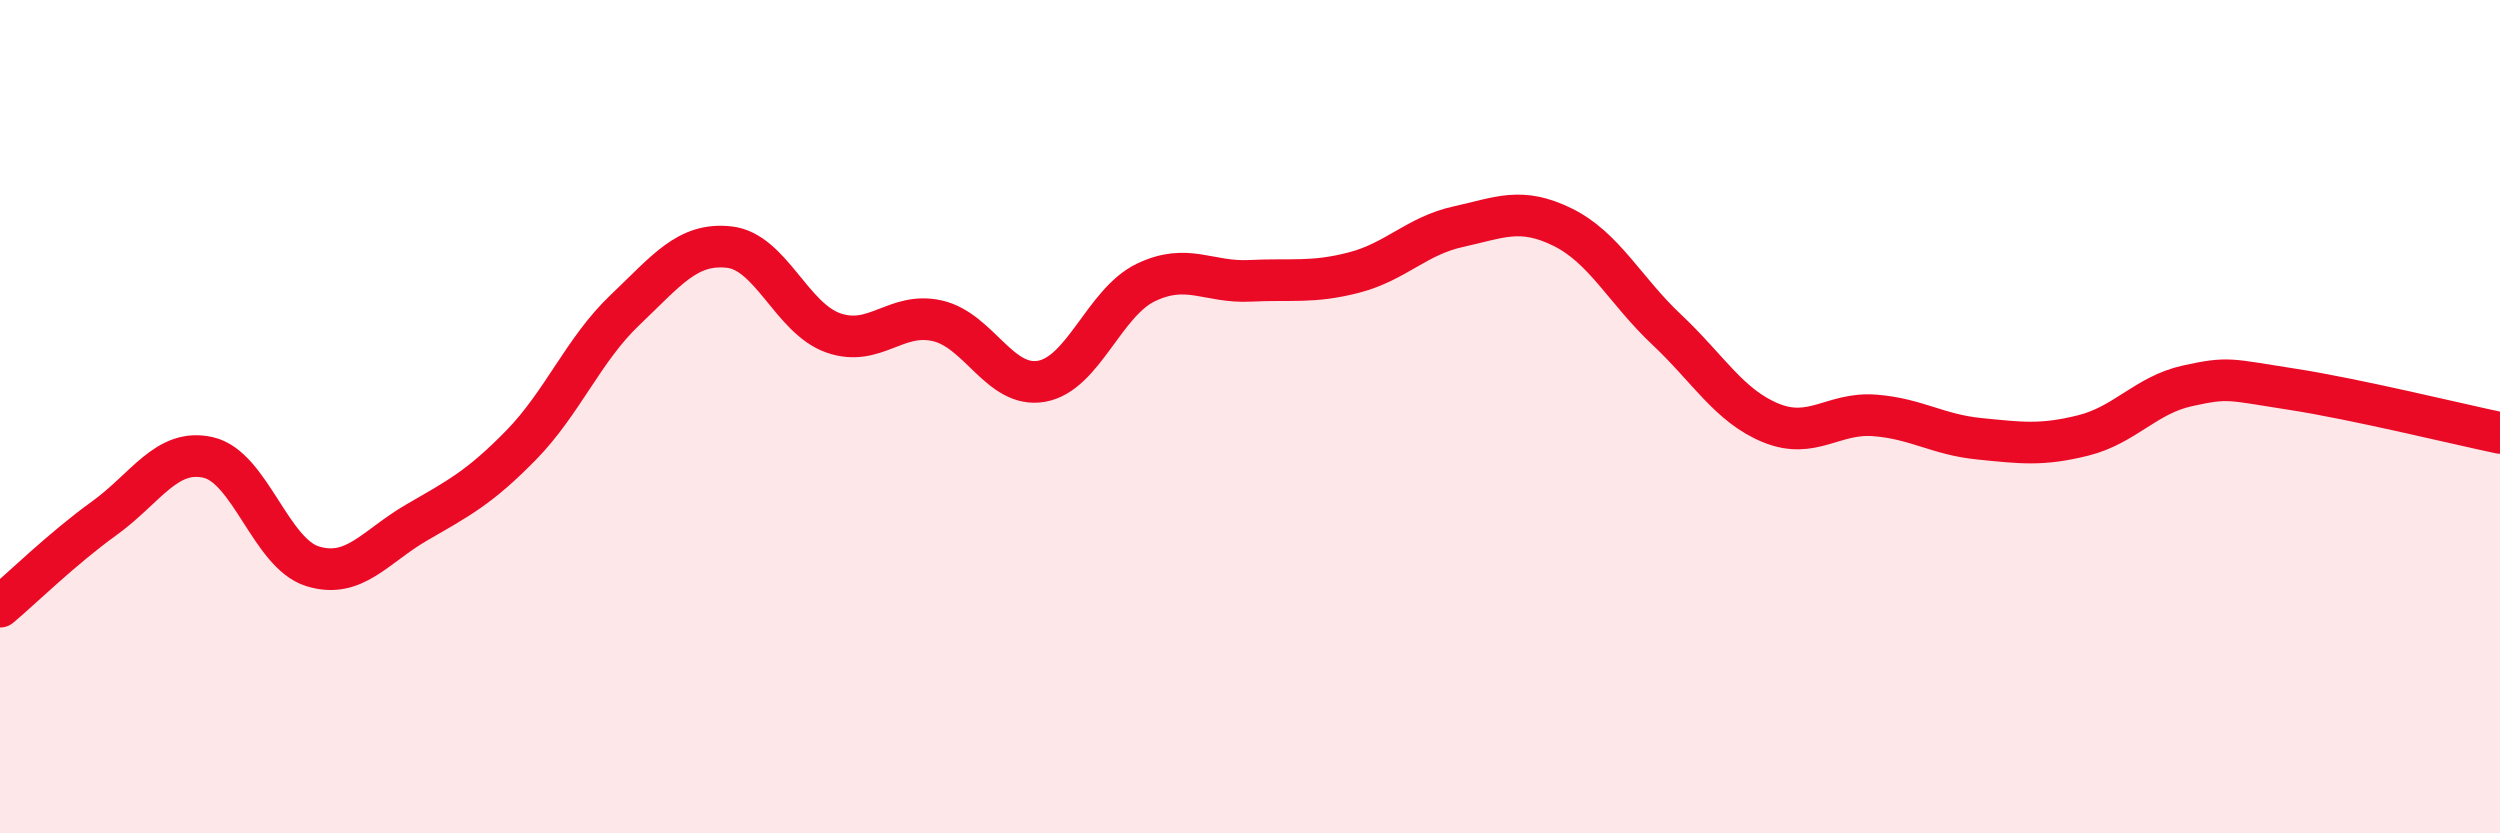 
    <svg width="60" height="20" viewBox="0 0 60 20" xmlns="http://www.w3.org/2000/svg">
      <path
        d="M 0,14.56 C 0.5,14.14 1.5,13.16 2.5,12.44 C 3.5,11.72 4,10.75 5,10.98 C 6,11.21 6.5,13.28 7.5,13.59 C 8.5,13.9 9,13.12 10,12.54 C 11,11.96 11.5,11.71 12.5,10.69 C 13.5,9.67 14,8.39 15,7.44 C 16,6.49 16.5,5.82 17.5,5.93 C 18.5,6.04 19,7.64 20,7.99 C 21,8.34 21.5,7.47 22.5,7.7 C 23.5,7.93 24,9.33 25,9.15 C 26,8.97 26.5,7.26 27.5,6.78 C 28.5,6.3 29,6.79 30,6.74 C 31,6.69 31.5,6.8 32.5,6.54 C 33.5,6.28 34,5.66 35,5.44 C 36,5.22 36.5,4.96 37.5,5.45 C 38.5,5.94 39,6.97 40,7.91 C 41,8.85 41.5,9.74 42.5,10.15 C 43.5,10.56 44,9.89 45,9.97 C 46,10.05 46.5,10.43 47.5,10.53 C 48.5,10.63 49,10.7 50,10.45 C 51,10.2 51.5,9.48 52.5,9.26 C 53.5,9.04 53.5,9.11 55,9.34 C 56.5,9.57 59,10.18 60,10.39L60 20L0 20Z"
        fill="#EB0A25"
        opacity="0.1"
        stroke-linecap="round"
        stroke-linejoin="round"
      />
      <path
        d="M 0,14.56 C 0.5,14.14 1.5,13.16 2.5,12.44 C 3.5,11.72 4,10.75 5,10.98 C 6,11.21 6.5,13.28 7.5,13.59 C 8.5,13.9 9,13.12 10,12.54 C 11,11.96 11.5,11.71 12.5,10.69 C 13.5,9.67 14,8.39 15,7.44 C 16,6.49 16.5,5.82 17.5,5.93 C 18.5,6.04 19,7.64 20,7.99 C 21,8.34 21.5,7.47 22.5,7.7 C 23.5,7.93 24,9.33 25,9.15 C 26,8.97 26.5,7.26 27.5,6.78 C 28.5,6.3 29,6.79 30,6.74 C 31,6.69 31.5,6.8 32.5,6.54 C 33.5,6.28 34,5.66 35,5.44 C 36,5.22 36.5,4.96 37.5,5.45 C 38.5,5.94 39,6.97 40,7.91 C 41,8.85 41.5,9.74 42.5,10.15 C 43.5,10.56 44,9.89 45,9.97 C 46,10.05 46.5,10.43 47.5,10.53 C 48.5,10.63 49,10.7 50,10.45 C 51,10.2 51.5,9.48 52.5,9.26 C 53.5,9.04 53.5,9.11 55,9.34 C 56.5,9.57 59,10.18 60,10.39"
        stroke="#EB0A25"
        stroke-width="1"
        fill="none"
        stroke-linecap="round"
        stroke-linejoin="round"
      />
    </svg>
  